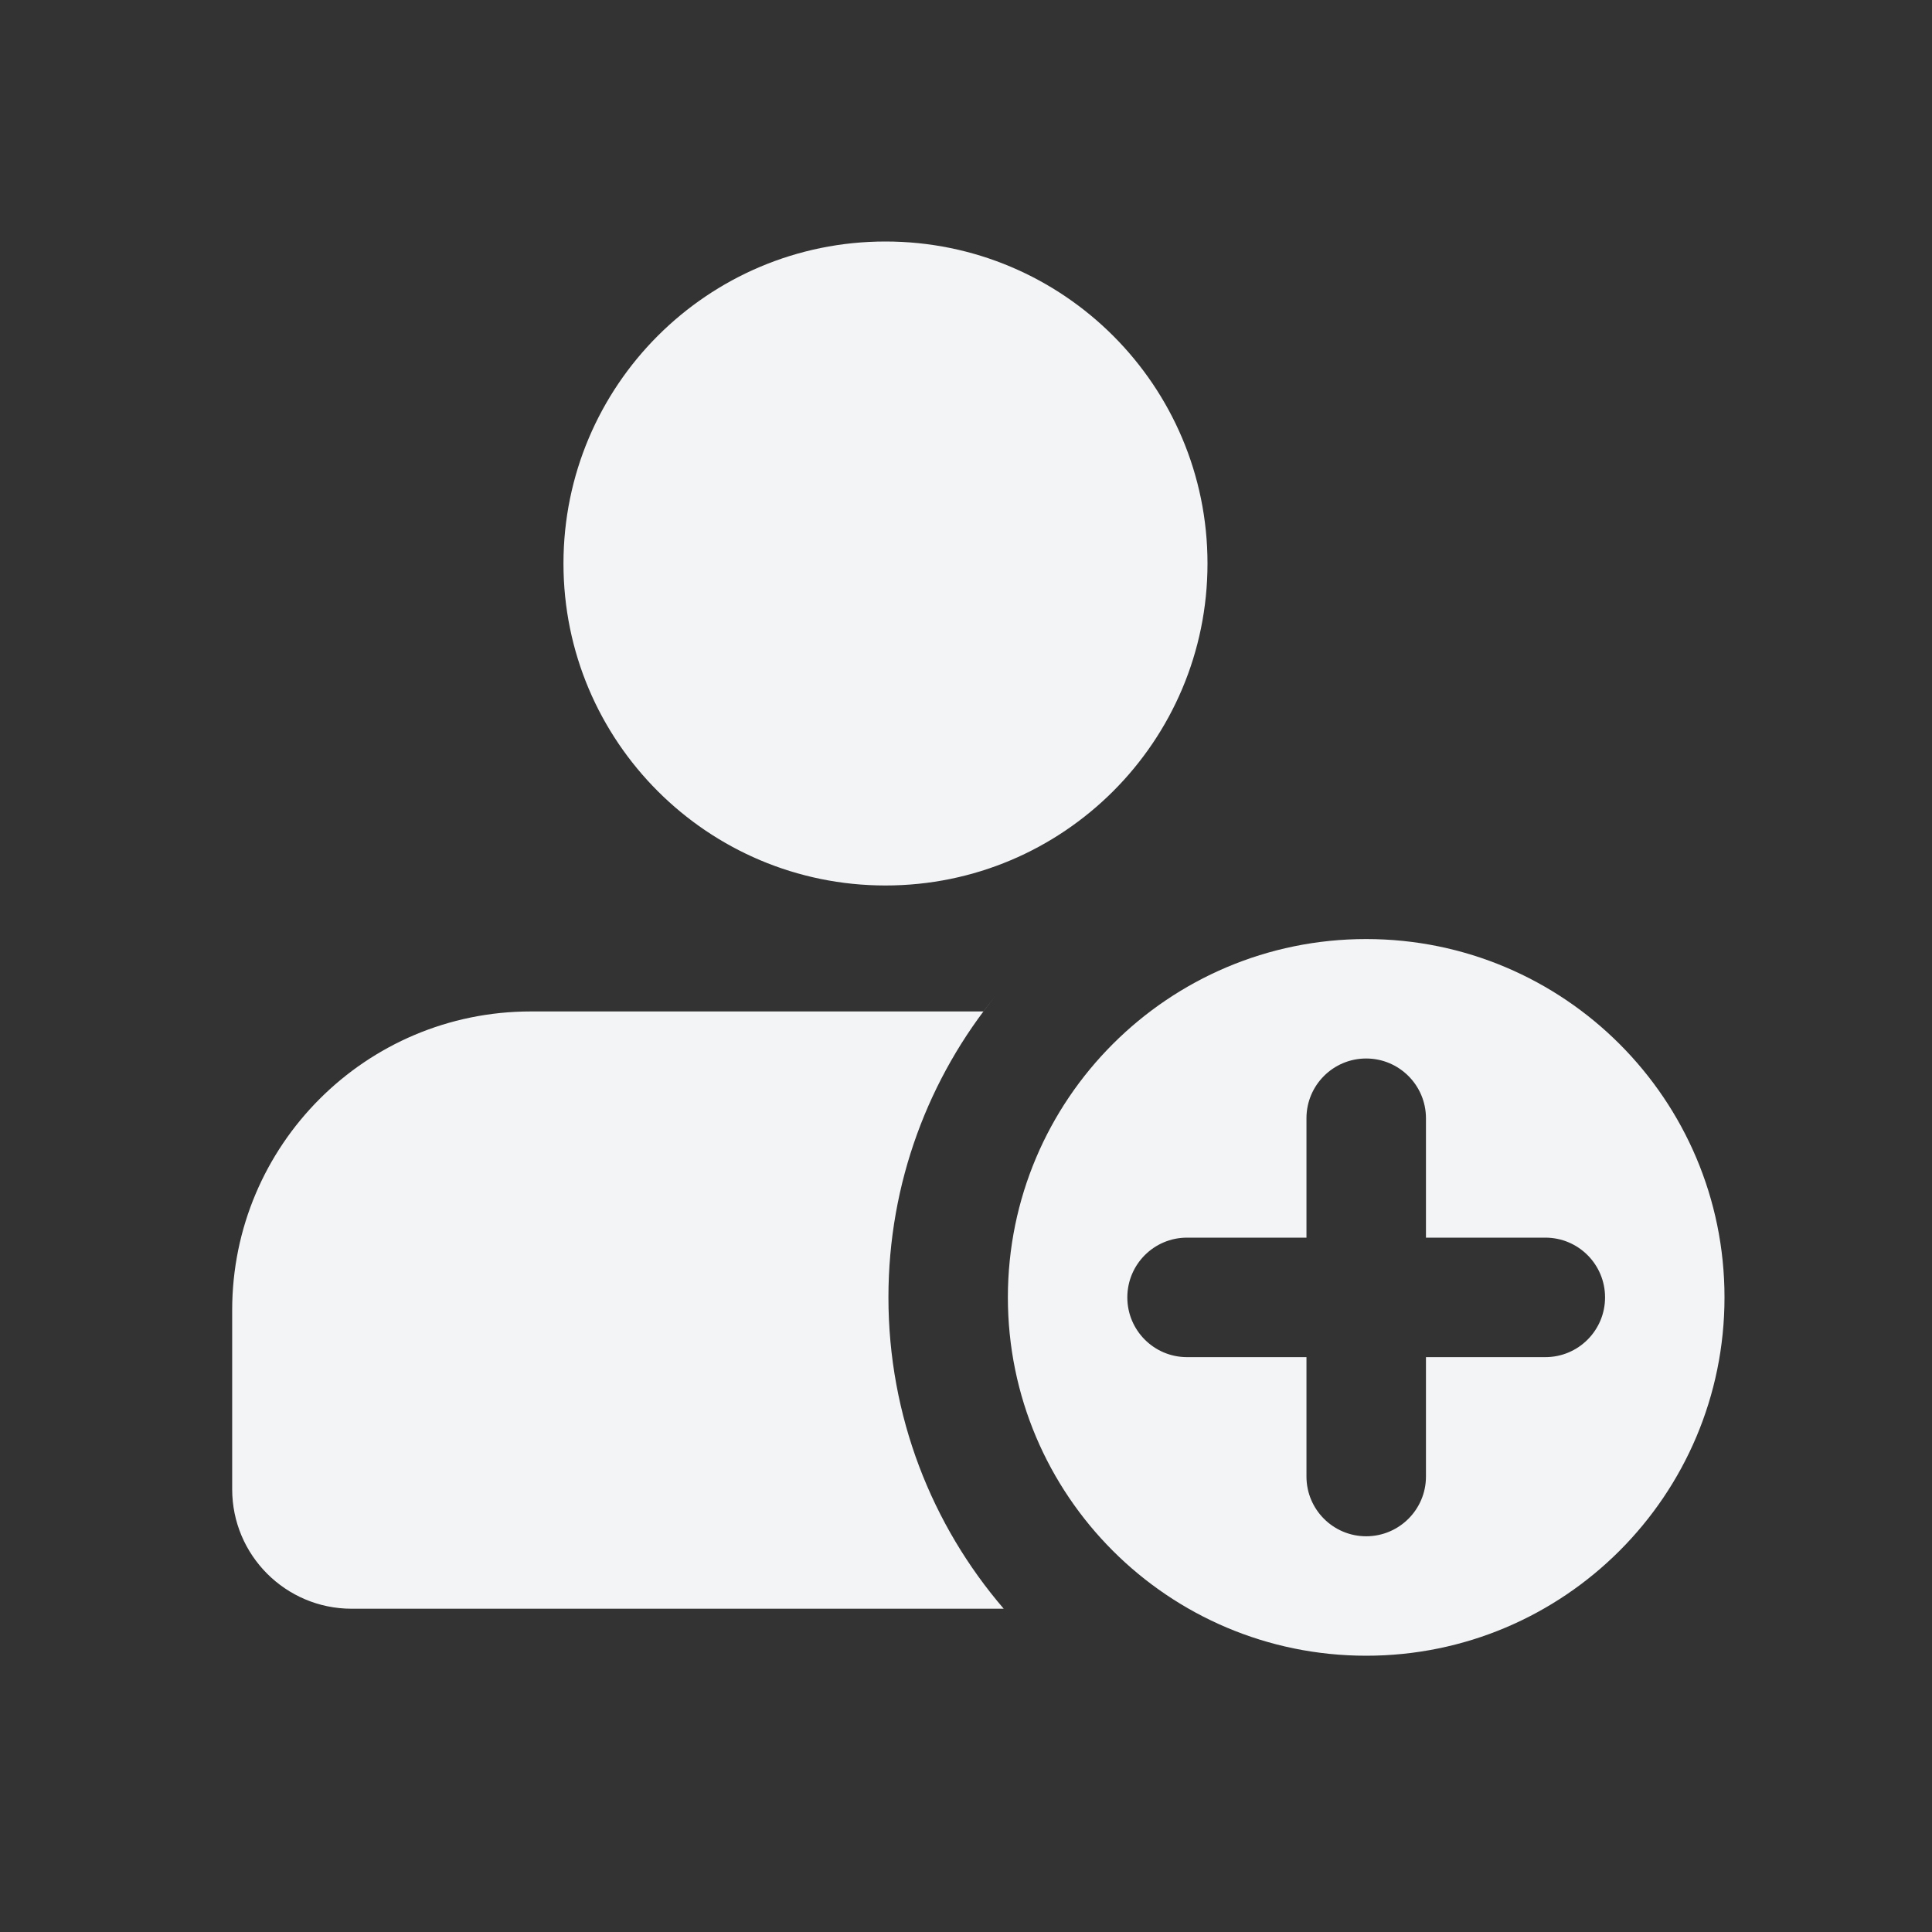<svg width="40" height="40" viewBox="0 0 40 40" fill="none" xmlns="http://www.w3.org/2000/svg">
<rect x="0" y="0" width="40" height="40" fill="#333333" stroke="none"/>
<path d="M28.286 19.442C32.383 19.443 35.704 22.764 35.704 26.861C35.704 30.958 32.383 34.28 28.286 34.28C24.189 34.28 20.867 30.959 20.867 26.861C20.867 22.764 24.189 19.442 28.286 19.442ZM20.627 20.601C19.231 22.306 18.394 24.486 18.394 26.861C18.394 29.323 19.293 31.576 20.781 33.307H7.279C5.914 33.306 4.807 32.199 4.807 30.833V27.124C4.807 23.71 7.575 20.941 10.989 20.941H20.359C20.446 20.826 20.535 20.712 20.627 20.601ZM28.285 21.915C27.602 21.915 27.049 22.469 27.049 23.151V25.624H24.576C23.893 25.624 23.34 26.178 23.34 26.861C23.34 27.544 23.893 28.098 24.576 28.098H27.049V30.57C27.049 31.253 27.602 31.806 28.285 31.807C28.968 31.807 29.523 31.253 29.523 30.57V28.098H31.995C32.678 28.098 33.231 27.544 33.231 26.861C33.231 26.178 32.678 25.624 31.995 25.624H29.523V23.151C29.522 22.469 28.968 21.915 28.285 21.915ZM21.963 19.254C21.493 19.645 21.059 20.079 20.669 20.55C21.059 20.079 21.493 19.645 21.963 19.254ZM21.963 19.254C21.987 19.234 22.011 19.215 22.035 19.195C22.011 19.215 21.987 19.234 21.963 19.254ZM22.035 19.195C22.132 19.116 22.229 19.037 22.329 18.962C22.229 19.037 22.132 19.116 22.035 19.195ZM22.358 18.94C22.349 18.948 22.339 18.955 22.329 18.962C22.339 18.955 22.349 18.948 22.358 18.94ZM22.389 18.918C22.506 18.831 22.625 18.746 22.746 18.664C22.625 18.746 22.506 18.831 22.389 18.918ZM23.133 18.417C23.002 18.497 22.873 18.578 22.746 18.664C22.873 18.578 23.002 18.497 23.133 18.417ZM23.184 18.386C23.308 18.311 23.434 18.238 23.562 18.168C23.434 18.238 23.308 18.311 23.184 18.386ZM18.333 5C22.015 5 25 7.985 25 11.667C25 15.349 22.015 18.333 18.333 18.333C14.651 18.333 11.666 15.349 11.666 11.667C11.666 7.985 14.651 5 18.333 5ZM23.591 18.152C23.711 18.087 23.833 18.026 23.956 17.966C23.833 18.026 23.711 18.087 23.591 18.152ZM24.015 17.936C24.137 17.878 24.262 17.822 24.387 17.769C24.262 17.822 24.137 17.878 24.015 17.936ZM24.387 17.769C24.419 17.755 24.452 17.74 24.485 17.727C24.452 17.74 24.419 17.755 24.387 17.769ZM24.485 17.727C24.614 17.673 24.744 17.622 24.875 17.573C24.744 17.622 24.614 17.673 24.485 17.727ZM24.903 17.564C25.048 17.511 25.194 17.462 25.341 17.416C25.194 17.462 25.048 17.511 24.903 17.564ZM25.344 17.414C25.488 17.369 25.635 17.328 25.782 17.289C25.635 17.328 25.488 17.369 25.344 17.414ZM25.838 17.275C25.98 17.239 26.122 17.206 26.267 17.176C26.122 17.206 25.98 17.239 25.838 17.275ZM27.195 17.03C26.906 17.062 26.62 17.106 26.338 17.162C26.62 17.106 26.906 17.062 27.195 17.03ZM27.195 17.03C27.241 17.025 27.288 17.02 27.334 17.016C27.288 17.02 27.241 17.025 27.195 17.03ZM27.725 16.985C27.767 16.983 27.809 16.982 27.852 16.98C27.809 16.982 27.767 16.983 27.725 16.985ZM27.852 16.98C27.995 16.974 28.141 16.97 28.286 16.97C28.141 16.97 27.995 16.974 27.852 16.98Z" fill="#F2F4F6"/>
</svg>
